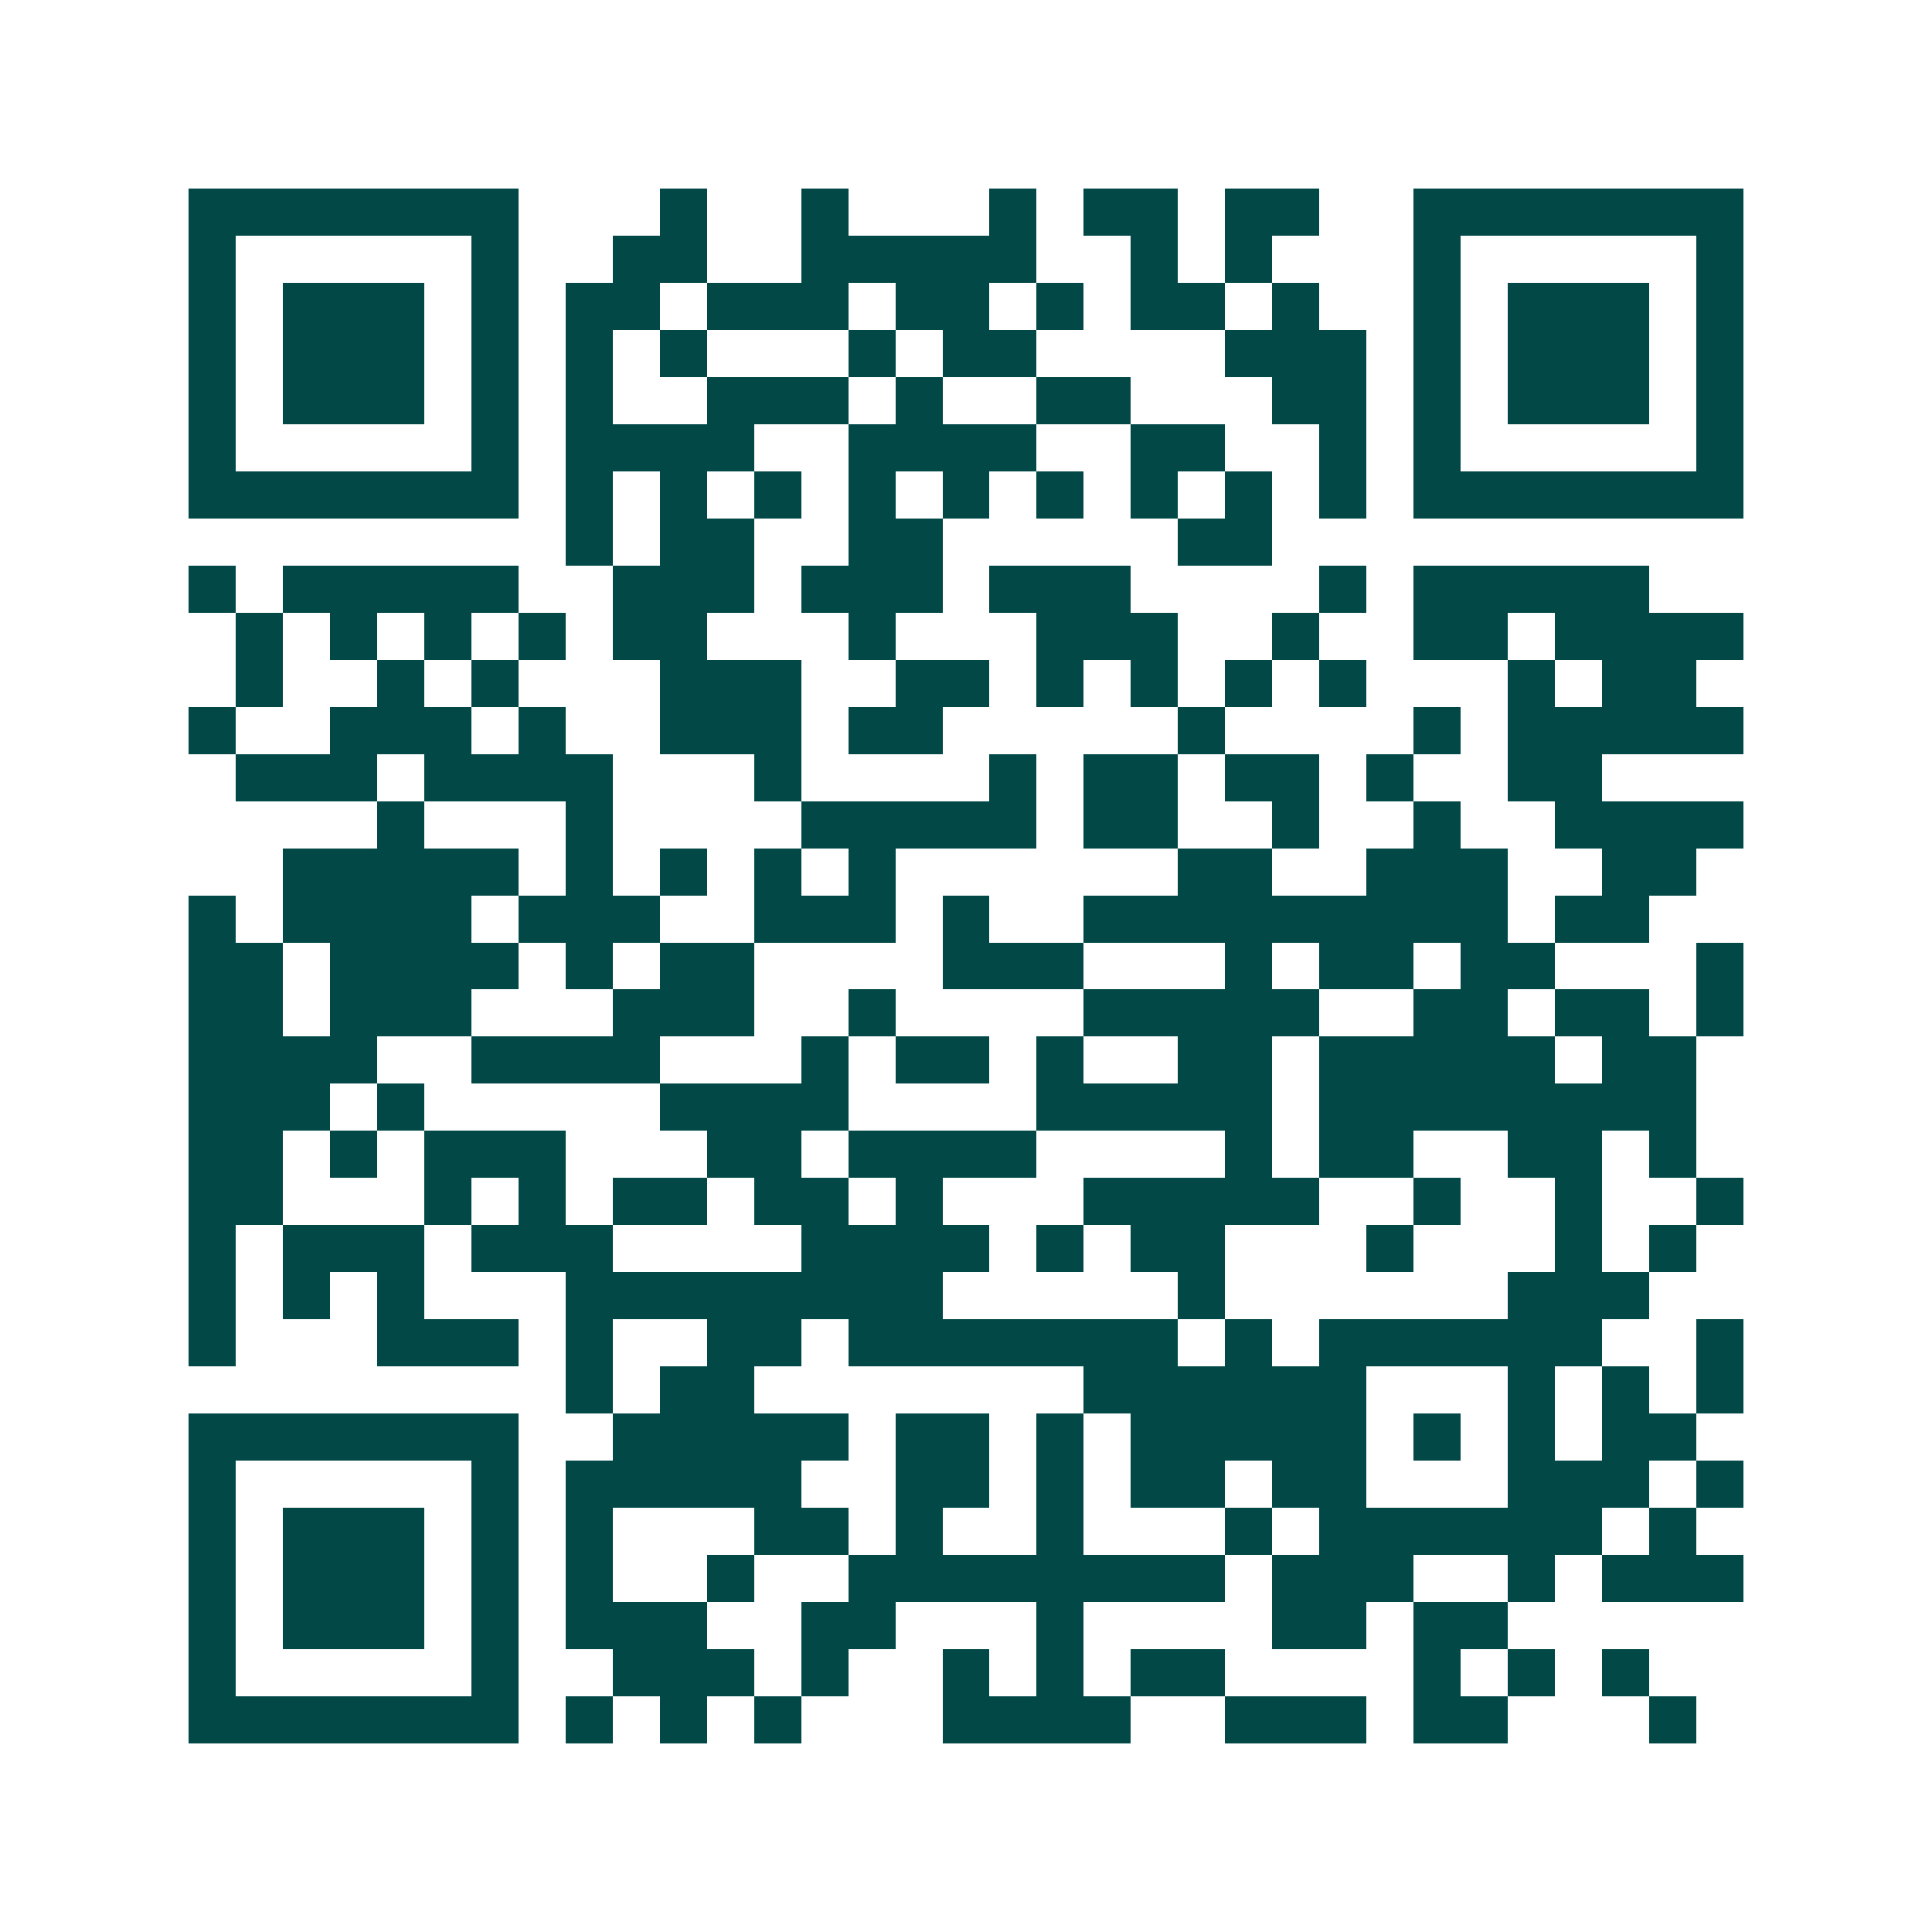 <svg xmlns="http://www.w3.org/2000/svg" width="200" height="200" viewBox="0 0 41 41" shape-rendering="crispEdges"><path fill="#ffffff" d="M0 0h41v41H0z"/><path stroke="#014847" d="M4 4.5h7m3 0h1m2 0h1m3 0h1m1 0h2m1 0h2m2 0h7M4 5.5h1m5 0h1m2 0h2m2 0h5m2 0h1m1 0h1m3 0h1m5 0h1M4 6.5h1m1 0h3m1 0h1m1 0h2m1 0h3m1 0h2m1 0h1m1 0h2m1 0h1m2 0h1m1 0h3m1 0h1M4 7.5h1m1 0h3m1 0h1m1 0h1m1 0h1m3 0h1m1 0h2m4 0h3m1 0h1m1 0h3m1 0h1M4 8.5h1m1 0h3m1 0h1m1 0h1m2 0h3m1 0h1m2 0h2m3 0h2m1 0h1m1 0h3m1 0h1M4 9.5h1m5 0h1m1 0h4m2 0h4m2 0h2m2 0h1m1 0h1m5 0h1M4 10.5h7m1 0h1m1 0h1m1 0h1m1 0h1m1 0h1m1 0h1m1 0h1m1 0h1m1 0h1m1 0h7M12 11.5h1m1 0h2m2 0h2m5 0h2M4 12.5h1m1 0h5m2 0h3m1 0h3m1 0h3m4 0h1m1 0h5M5 13.5h1m1 0h1m1 0h1m1 0h1m1 0h2m3 0h1m3 0h3m2 0h1m2 0h2m1 0h4M5 14.5h1m2 0h1m1 0h1m3 0h3m2 0h2m1 0h1m1 0h1m1 0h1m1 0h1m3 0h1m1 0h2M4 15.5h1m2 0h3m1 0h1m2 0h3m1 0h2m5 0h1m4 0h1m1 0h5M5 16.5h3m1 0h4m3 0h1m4 0h1m1 0h2m1 0h2m1 0h1m2 0h2M8 17.5h1m3 0h1m4 0h5m1 0h2m2 0h1m2 0h1m2 0h4M6 18.5h5m1 0h1m1 0h1m1 0h1m1 0h1m6 0h2m2 0h3m2 0h2M4 19.5h1m1 0h4m1 0h3m2 0h3m1 0h1m2 0h9m1 0h2M4 20.5h2m1 0h4m1 0h1m1 0h2m4 0h3m3 0h1m1 0h2m1 0h2m3 0h1M4 21.5h2m1 0h3m3 0h3m2 0h1m4 0h5m2 0h2m1 0h2m1 0h1M4 22.5h4m2 0h4m3 0h1m1 0h2m1 0h1m2 0h2m1 0h5m1 0h2M4 23.5h3m1 0h1m5 0h4m4 0h5m1 0h8M4 24.5h2m1 0h1m1 0h3m3 0h2m1 0h4m4 0h1m1 0h2m2 0h2m1 0h1M4 25.5h2m3 0h1m1 0h1m1 0h2m1 0h2m1 0h1m3 0h5m2 0h1m2 0h1m2 0h1M4 26.5h1m1 0h3m1 0h3m4 0h4m1 0h1m1 0h2m3 0h1m3 0h1m1 0h1M4 27.5h1m1 0h1m1 0h1m3 0h8m5 0h1m6 0h3M4 28.5h1m3 0h3m1 0h1m2 0h2m1 0h7m1 0h1m1 0h6m2 0h1M12 29.5h1m1 0h2m7 0h6m3 0h1m1 0h1m1 0h1M4 30.5h7m2 0h5m1 0h2m1 0h1m1 0h5m1 0h1m1 0h1m1 0h2M4 31.5h1m5 0h1m1 0h5m2 0h2m1 0h1m1 0h2m1 0h2m3 0h3m1 0h1M4 32.5h1m1 0h3m1 0h1m1 0h1m3 0h2m1 0h1m2 0h1m3 0h1m1 0h6m1 0h1M4 33.5h1m1 0h3m1 0h1m1 0h1m2 0h1m2 0h8m1 0h3m2 0h1m1 0h3M4 34.5h1m1 0h3m1 0h1m1 0h3m2 0h2m3 0h1m4 0h2m1 0h2M4 35.5h1m5 0h1m2 0h3m1 0h1m2 0h1m1 0h1m1 0h2m4 0h1m1 0h1m1 0h1M4 36.5h7m1 0h1m1 0h1m1 0h1m3 0h4m2 0h3m1 0h2m3 0h1"/></svg>
